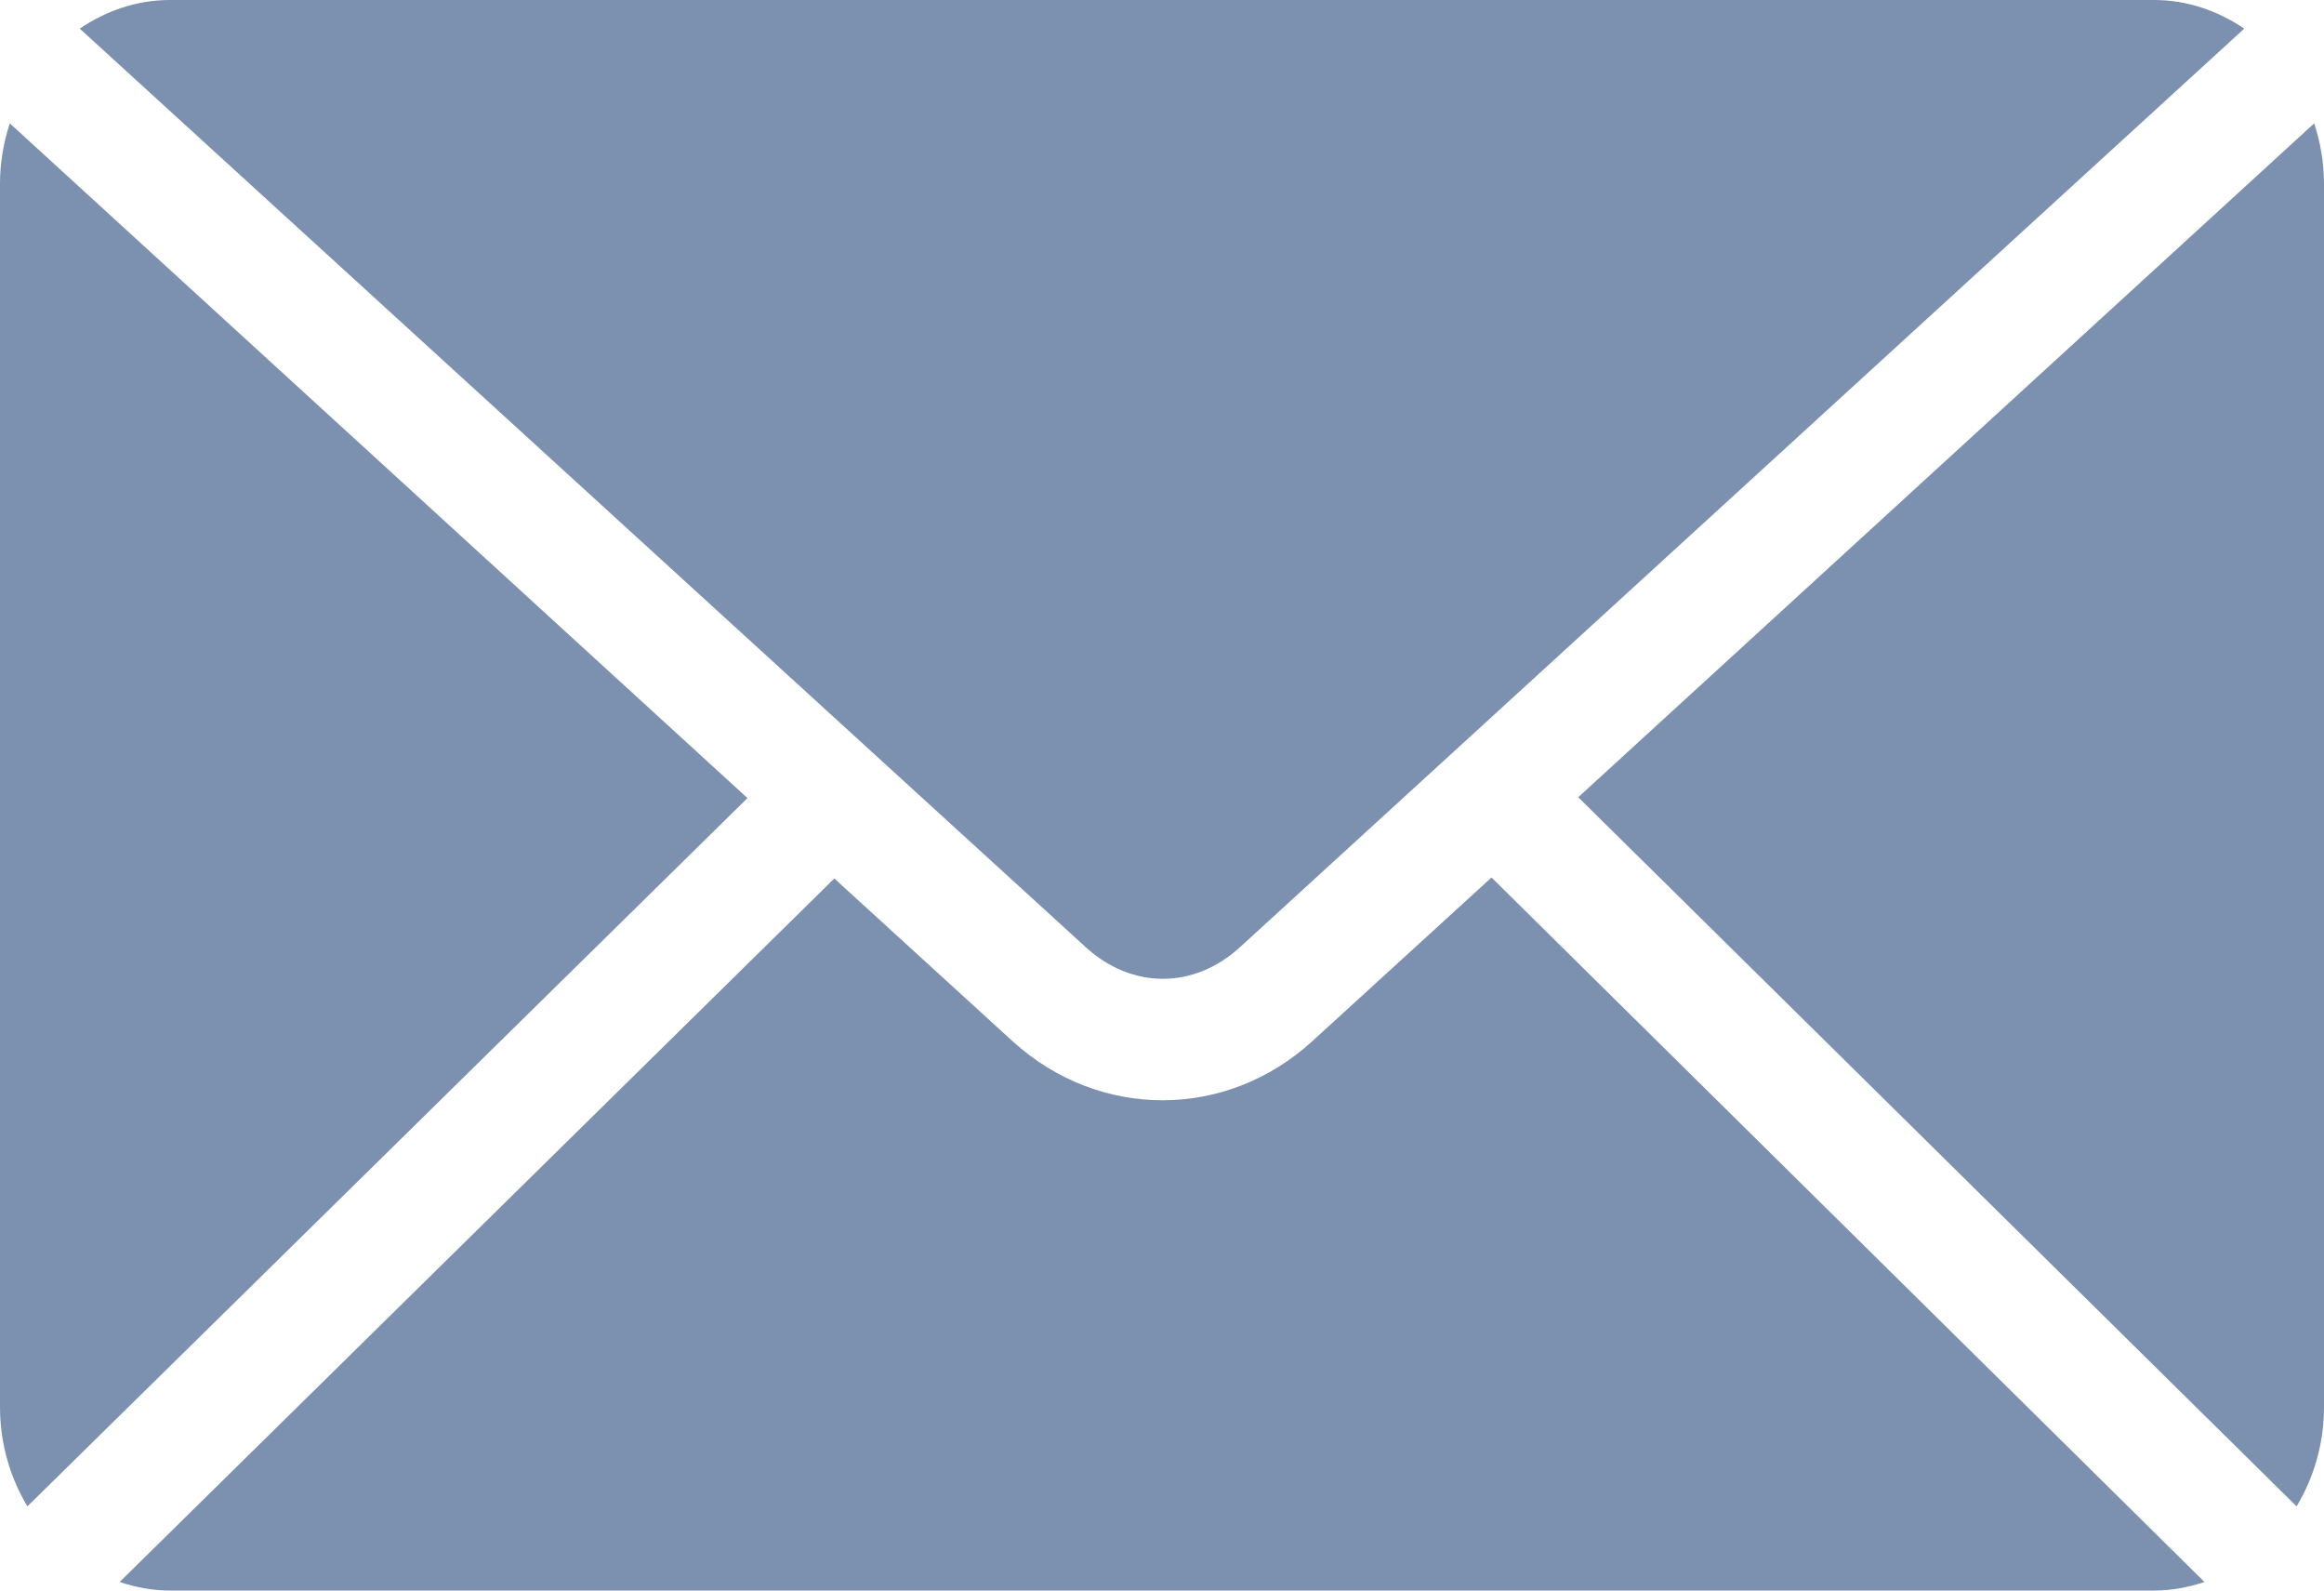 <svg width="19" height="13" viewBox="0 0 19 13" fill="none" xmlns="http://www.w3.org/2000/svg">
<path d="M1.39 0C1.117 0 0.866 0.089 0.652 0.234L8.877 7.742C9.254 8.086 9.761 8.086 10.137 7.742L18.348 0.234C18.134 0.089 17.883 0 17.61 0H1.39ZM0.08 1.008C0.03 1.162 0 1.327 0 1.5V11.5C0 11.801 0.084 12.078 0.224 12.312L6.111 6.523L0.08 1.008ZM18.92 1.008L12.903 6.516L18.776 12.312C18.916 12.078 19 11.801 19 11.5V1.5C19 1.327 18.97 1.162 18.92 1.008ZM12.194 7.172L10.731 8.508C10.024 9.155 8.984 9.154 8.276 8.508L6.821 7.18L0.978 12.93C1.108 12.973 1.246 13 1.39 13H17.61C17.754 13 17.892 12.973 18.023 12.93L12.194 7.172Z" fill="#7C90AF"/>
</svg>
